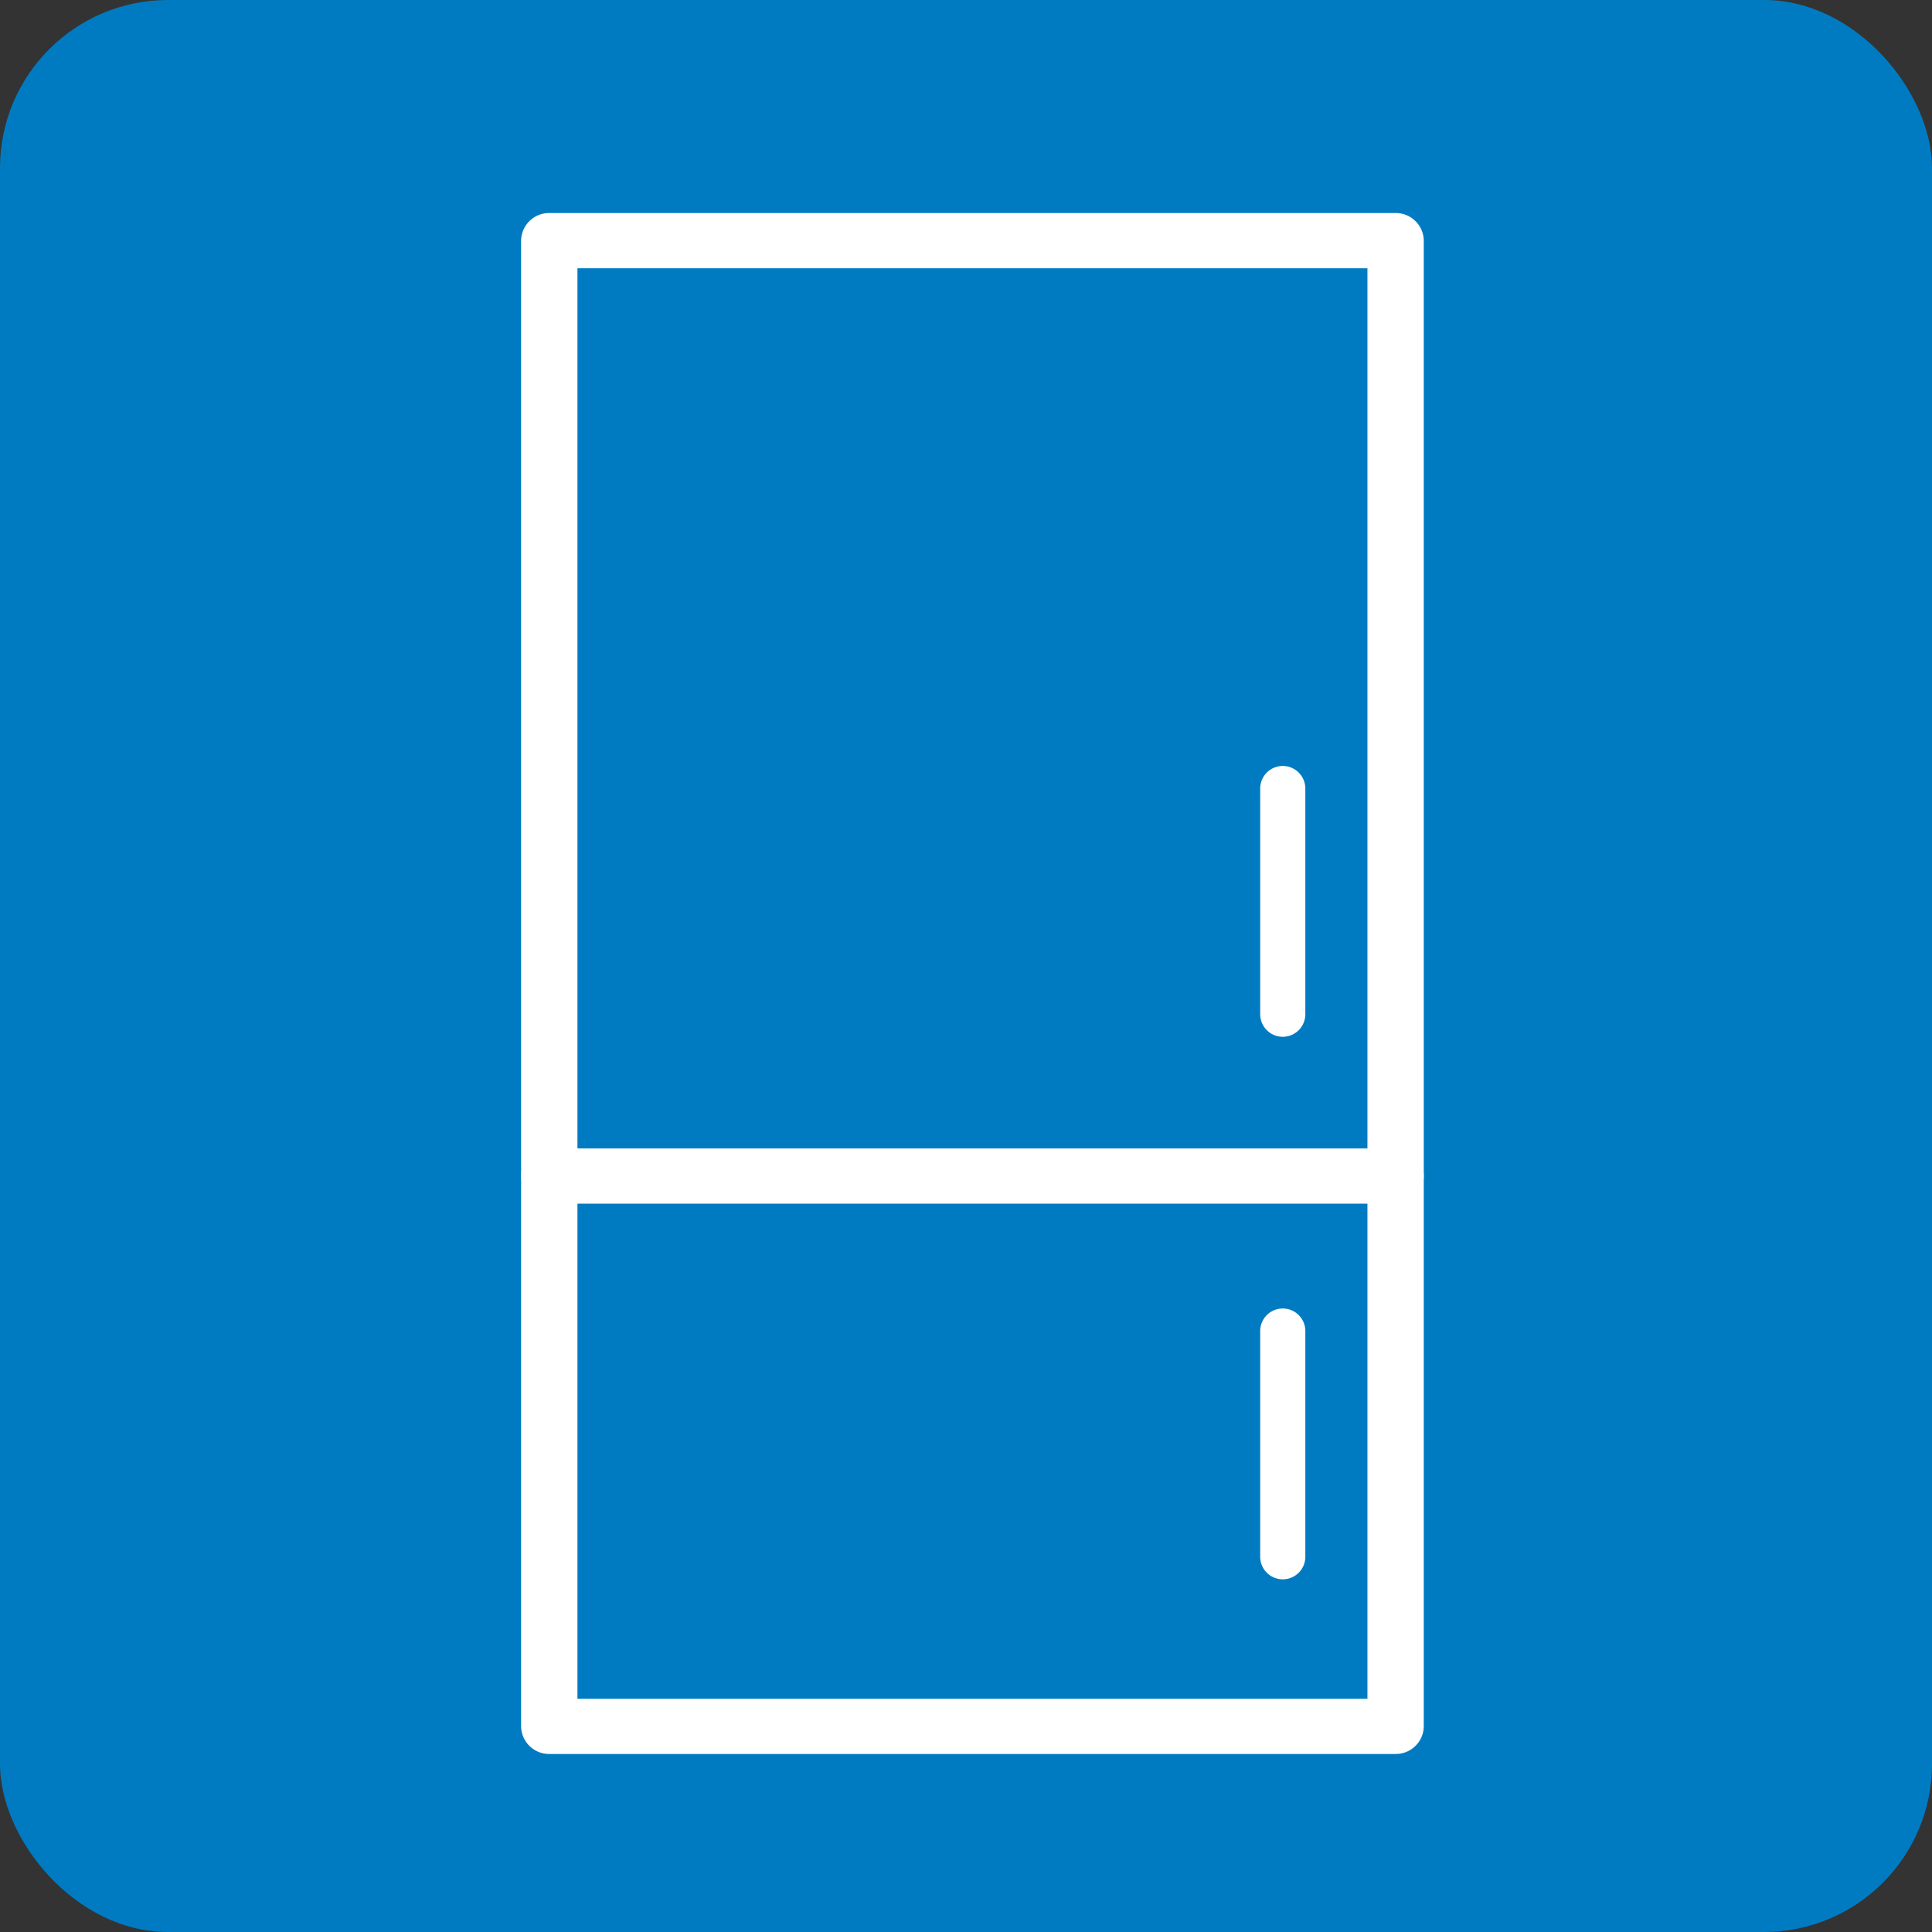 <svg id="icon_refrigerator" xmlns="http://www.w3.org/2000/svg" width="69" height="69" viewBox="0 0 69 69">
  <rect x="0" y="0" width="69" height="69" fill="#333333" stroke="none"/>
  <rect id="長方形_6150" data-name="長方形 6150" width="69" height="69" rx="6" fill="#007bc2"/>
  <g id="グループ_5447" data-name="グループ 5447" transform="translate(18.811 7.808)">
    <path id="パス_18031" data-name="パス 18031" d="M31.032,54.634H.806A.8.8,0,0,1,0,53.848V.786A.8.8,0,0,1,.806,0H31.032a.8.8,0,0,1,.806.786V53.848A.8.8,0,0,1,31.032,54.634ZM1.612,53.062H30.226V1.572H1.612Z" transform="translate(0 0)" fill="#fff" stroke="#fff" stroke-linecap="round" stroke-width="0.4"/>
    <path id="線_2558" data-name="線 2558" d="M27.032-2.428H-3.194A.8.8,0,0,1-4-3.214.8.8,0,0,1-3.194-4H27.032a.8.8,0,0,1,.806.786A.8.8,0,0,1,27.032-2.428Z" transform="translate(4 37.408)" fill="#fff" stroke="#fff" stroke-linecap="round" stroke-width="0.4"/>
    <path id="線_2559" data-name="線 2559" d="M-3.194,5.672A.806.806,0,0,1-4,4.866v-8.06A.806.806,0,0,1-3.194-4a.806.806,0,0,1,.806.806v8.06A.806.806,0,0,1-3.194,5.672Z" transform="translate(30.196 23.548)" fill="#fff"/>
    <path id="線_2560" data-name="線 2560" d="M-3.194,5.672A.806.806,0,0,1-4,4.866v-8.06A.806.806,0,0,1-3.194-4a.806.806,0,0,1,.806.806v8.06A.806.806,0,0,1-3.194,5.672Z" transform="translate(30.196 42.924)" fill="#fff"/>
  </g>
</svg>
